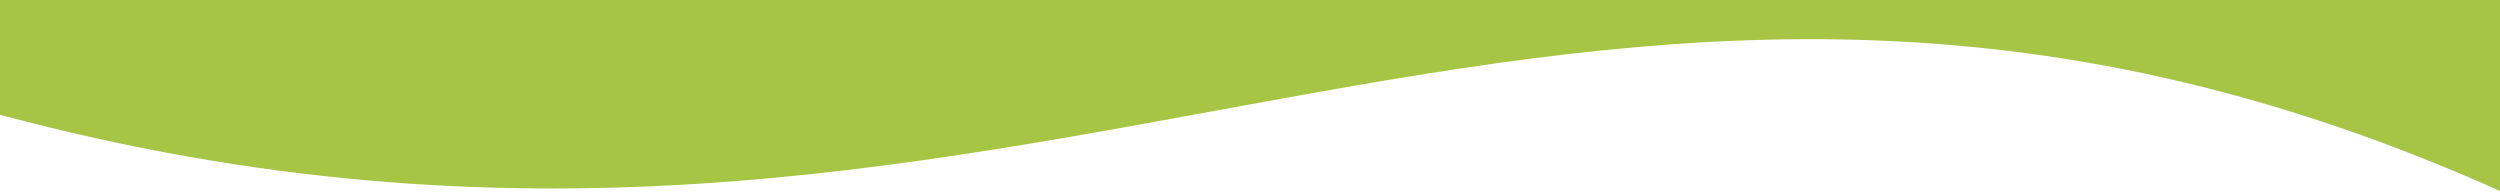 <svg width="1440" height="112" viewBox="0 0 1440 112" fill="none" xmlns="http://www.w3.org/2000/svg">
<rect width="1440" height="112" fill="white"/>
<path d="M0 66.106C595 225.514 896.631 -133.266 1440 110L1440 0H0V66.106Z" fill="#A7C544"/>
</svg>
